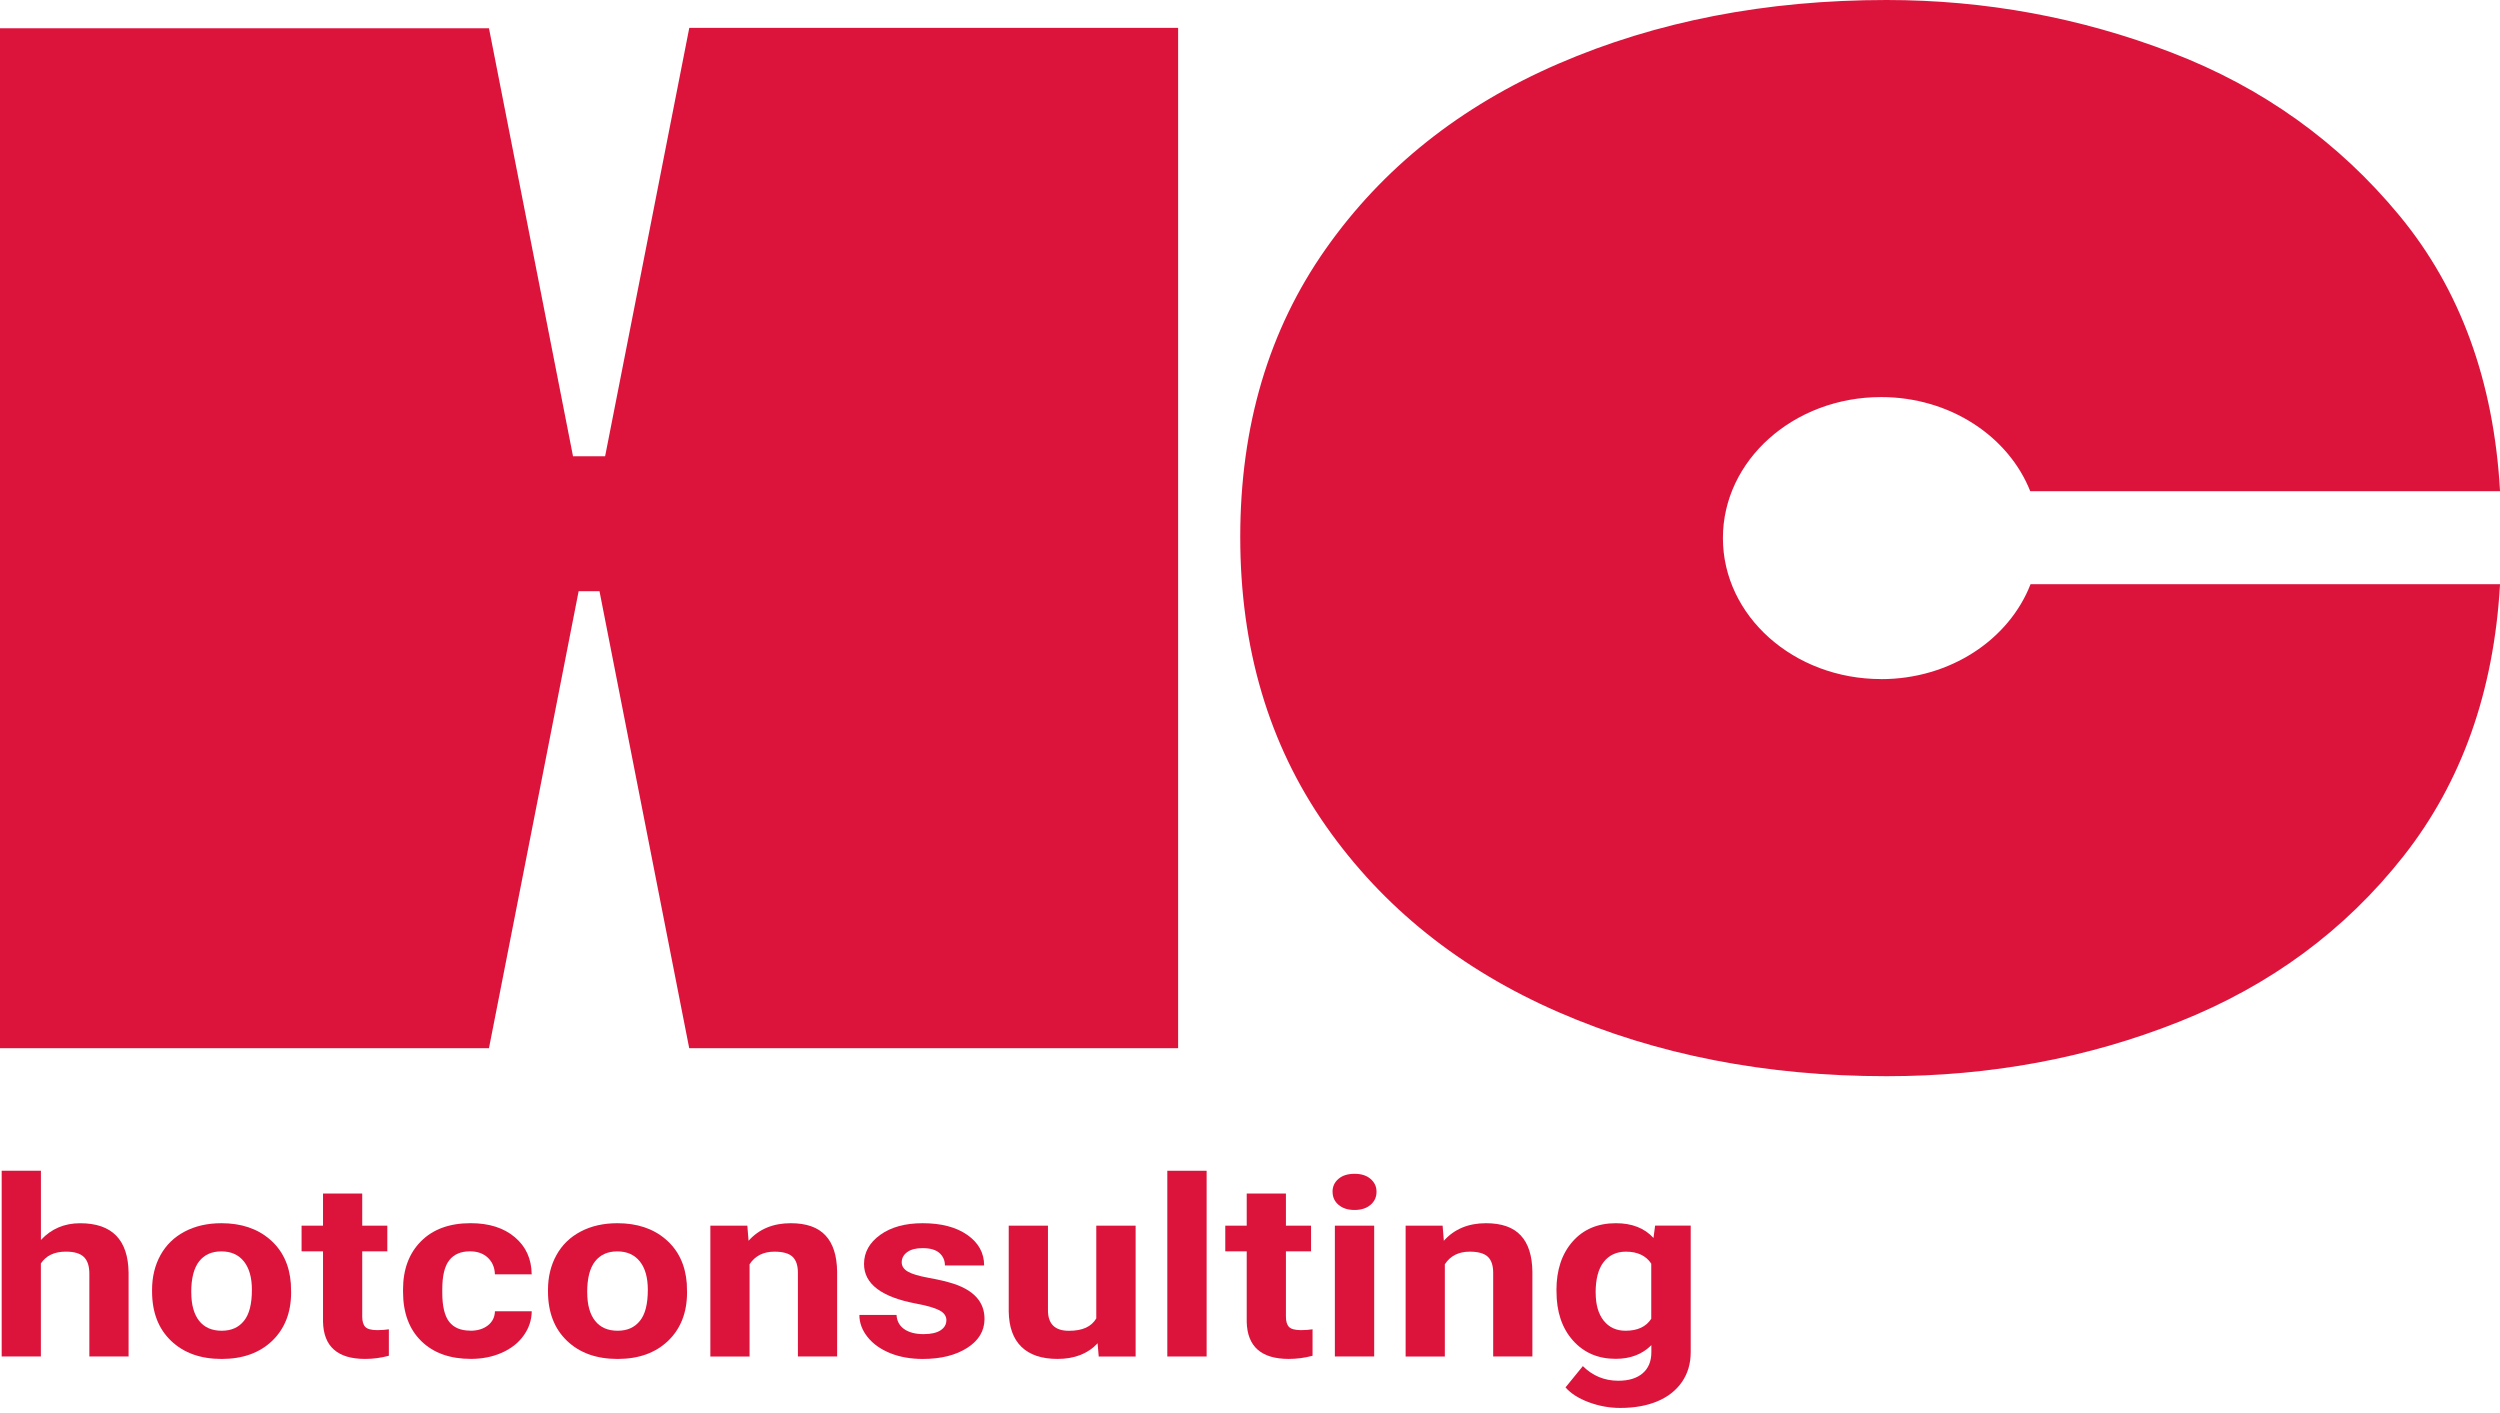 <?xml version="1.0" encoding="UTF-8"?> <svg xmlns="http://www.w3.org/2000/svg" width="92" height="52" viewBox="0 0 92 52" fill="none"><path d="M1.506 45.63C1.888 45.22 2.369 45.015 2.949 45.015C4.122 45.015 4.716 45.623 4.732 46.835V49.918H3.288V46.869C3.288 46.593 3.222 46.39 3.088 46.258C2.955 46.126 2.733 46.06 2.423 46.06C2.001 46.06 1.695 46.206 1.504 46.496V49.918H0.062V43.083H1.506V45.628V45.63Z" fill="#DC143C"></path><path d="M5.596 47.467C5.596 46.99 5.699 46.564 5.905 46.189C6.112 45.816 6.408 45.526 6.798 45.321C7.185 45.117 7.635 45.014 8.148 45.014C8.876 45.014 9.472 45.214 9.932 45.611C10.394 46.009 10.651 46.549 10.703 47.231L10.713 47.561C10.713 48.299 10.481 48.892 10.02 49.339C9.556 49.785 8.937 50.009 8.157 50.009C7.378 50.009 6.757 49.786 6.293 49.34C5.829 48.896 5.596 48.29 5.596 47.524V47.467ZM7.039 47.557C7.039 48.016 7.137 48.365 7.329 48.608C7.522 48.851 7.799 48.971 8.157 48.971C8.516 48.971 8.781 48.851 8.975 48.611C9.172 48.372 9.27 47.99 9.27 47.464C9.27 47.016 9.172 46.667 8.975 46.42C8.779 46.174 8.502 46.051 8.146 46.051C7.789 46.051 7.52 46.174 7.327 46.419C7.135 46.663 7.037 47.044 7.037 47.557H7.039Z" fill="#DC143C"></path><path d="M13.33 43.921V45.105H14.253V46.048H13.33V48.451C13.33 48.63 13.369 48.756 13.445 48.833C13.521 48.909 13.667 48.949 13.885 48.949C14.045 48.949 14.187 48.938 14.31 48.918V49.892C14.027 49.968 13.735 50.008 13.435 50.008C12.422 50.008 11.908 49.553 11.887 48.642V46.048H11.098V45.105H11.887V43.921H13.33Z" fill="#DC143C"></path><path d="M17.306 48.971C17.573 48.971 17.789 48.905 17.955 48.775C18.12 48.645 18.208 48.471 18.214 48.254H19.568C19.564 48.58 19.464 48.879 19.268 49.151C19.071 49.424 18.802 49.634 18.461 49.783C18.12 49.933 17.742 50.007 17.329 50.007C16.558 50.007 15.948 49.788 15.502 49.351C15.056 48.913 14.832 48.309 14.832 47.537V47.452C14.832 46.711 15.054 46.118 15.496 45.676C15.938 45.233 16.546 45.013 17.32 45.013C17.996 45.013 18.537 45.185 18.944 45.527C19.351 45.869 19.56 46.325 19.566 46.895H18.212C18.206 46.645 18.118 46.44 17.953 46.283C17.787 46.127 17.567 46.049 17.294 46.049C16.957 46.049 16.704 46.158 16.533 46.377C16.361 46.596 16.276 46.95 16.276 47.44V47.573C16.276 48.07 16.361 48.426 16.531 48.643C16.7 48.86 16.959 48.967 17.304 48.967L17.306 48.971Z" fill="#DC143C"></path><path d="M20.166 47.467C20.166 46.99 20.269 46.564 20.476 46.189C20.682 45.816 20.978 45.526 21.368 45.321C21.756 45.117 22.206 45.014 22.718 45.014C23.447 45.014 24.043 45.214 24.502 45.611C24.964 46.009 25.221 46.549 25.274 47.231L25.283 47.561C25.283 48.299 25.052 48.892 24.59 49.339C24.126 49.785 23.507 50.009 22.728 50.009C21.948 50.009 21.327 49.786 20.863 49.34C20.4 48.896 20.166 48.29 20.166 47.524V47.467ZM21.61 47.557C21.61 48.016 21.707 48.365 21.9 48.608C22.093 48.851 22.369 48.971 22.728 48.971C23.086 48.971 23.351 48.851 23.546 48.611C23.743 48.372 23.84 47.99 23.84 47.464C23.84 47.016 23.743 46.667 23.546 46.42C23.349 46.174 23.072 46.051 22.716 46.051C22.36 46.051 22.091 46.174 21.898 46.419C21.705 46.663 21.608 47.044 21.608 47.557H21.61Z" fill="#DC143C"></path><path d="M27.502 45.103L27.547 45.66C27.933 45.229 28.451 45.014 29.1 45.014C29.672 45.014 30.099 45.163 30.378 45.464C30.658 45.764 30.8 46.212 30.806 46.807V49.918H29.363V46.839C29.363 46.566 29.296 46.368 29.162 46.245C29.029 46.122 28.807 46.061 28.498 46.061C28.093 46.061 27.787 46.215 27.584 46.525V49.92H26.141V45.104H27.498L27.502 45.103Z" fill="#DC143C"></path><path d="M34.828 48.589C34.828 48.431 34.74 48.307 34.565 48.217C34.389 48.127 34.109 48.045 33.723 47.974C32.437 47.734 31.796 47.247 31.796 46.514C31.796 46.087 31.995 45.729 32.392 45.443C32.79 45.157 33.31 45.014 33.953 45.014C34.639 45.014 35.188 45.158 35.599 45.446C36.01 45.735 36.216 46.108 36.216 46.568H34.773C34.773 46.384 34.707 46.233 34.572 46.111C34.44 45.992 34.231 45.931 33.949 45.931C33.706 45.931 33.519 45.979 33.384 46.078C33.252 46.176 33.183 46.301 33.183 46.452C33.183 46.594 33.259 46.709 33.411 46.797C33.563 46.884 33.819 46.96 34.177 47.025C34.535 47.089 34.839 47.16 35.087 47.24C35.848 47.49 36.23 47.92 36.23 48.535C36.23 48.974 36.018 49.33 35.595 49.601C35.172 49.872 34.627 50.009 33.957 50.009C33.505 50.009 33.102 49.936 32.751 49.793C32.4 49.649 32.124 49.453 31.925 49.201C31.726 48.95 31.625 48.681 31.625 48.389H32.992C33.006 48.618 33.102 48.792 33.277 48.913C33.454 49.035 33.69 49.096 33.986 49.096C34.263 49.096 34.471 49.049 34.613 48.955C34.755 48.861 34.826 48.74 34.826 48.587L34.828 48.589Z" fill="#DC143C"></path><path d="M40.394 49.43C40.037 49.815 39.544 50.008 38.915 50.008C38.337 50.008 37.895 49.86 37.589 49.564C37.285 49.267 37.129 48.833 37.121 48.26V45.105H38.565V48.22C38.565 48.722 38.822 48.973 39.334 48.973C39.846 48.973 40.16 48.822 40.343 48.519V45.105H41.791V49.921H40.433L40.392 49.432L40.394 49.43Z" fill="#DC143C"></path><path d="M44.404 49.919H42.957V43.084H44.404V49.919Z" fill="#DC143C"></path><path d="M47.322 43.921V45.105H48.246V46.048H47.322V48.451C47.322 48.63 47.361 48.756 47.437 48.833C47.513 48.909 47.659 48.949 47.877 48.949C48.037 48.949 48.179 48.938 48.302 48.918V49.892C48.02 49.968 47.727 50.008 47.427 50.008C46.414 50.008 45.9 49.553 45.879 48.642V46.048H45.09V45.105H45.879V43.921H47.322Z" fill="#DC143C"></path><path d="M49.037 43.859C49.037 43.666 49.109 43.507 49.255 43.383C49.399 43.258 49.598 43.196 49.847 43.196C50.097 43.196 50.29 43.258 50.436 43.383C50.582 43.508 50.656 43.666 50.656 43.859C50.656 44.052 50.582 44.215 50.434 44.34C50.286 44.465 50.091 44.527 49.847 44.527C49.604 44.527 49.409 44.465 49.261 44.34C49.113 44.215 49.039 44.055 49.039 43.859H49.037ZM50.57 49.919H49.123V45.104H50.57V49.919Z" fill="#DC143C"></path><path d="M53.088 45.103L53.133 45.66C53.519 45.229 54.037 45.014 54.686 45.014C55.258 45.014 55.685 45.163 55.964 45.464C56.244 45.764 56.386 46.212 56.392 46.807V49.918H54.949V46.839C54.949 46.566 54.882 46.368 54.748 46.245C54.615 46.122 54.393 46.061 54.084 46.061C53.678 46.061 53.373 46.215 53.17 46.525V49.92H51.727V45.104H53.084L53.088 45.103Z" fill="#DC143C"></path><path d="M57.277 47.476C57.277 46.738 57.474 46.143 57.87 45.691C58.265 45.24 58.795 45.014 59.465 45.014C60.057 45.014 60.519 45.195 60.848 45.557L60.908 45.103H62.218V49.757C62.218 50.179 62.11 50.545 61.896 50.856C61.682 51.167 61.38 51.404 60.99 51.568C60.601 51.731 60.145 51.812 59.623 51.812C59.227 51.812 58.84 51.741 58.464 51.601C58.088 51.46 57.803 51.278 57.611 51.056L58.249 50.273C58.61 50.632 59.044 50.811 59.556 50.811C59.94 50.811 60.238 50.719 60.451 50.536C60.663 50.354 60.77 50.096 60.77 49.76V49.502C60.437 49.837 59.999 50.005 59.457 50.005C58.809 50.005 58.282 49.779 57.881 49.326C57.48 48.873 57.279 48.274 57.279 47.526V47.472L57.277 47.476ZM58.721 47.571C58.721 48.009 58.818 48.351 59.015 48.599C59.212 48.847 59.48 48.971 59.823 48.971C60.264 48.971 60.577 48.823 60.766 48.53V46.502C60.573 46.209 60.262 46.061 59.833 46.061C59.486 46.061 59.216 46.188 59.017 46.439C58.818 46.691 58.719 47.07 58.719 47.571H58.721Z" fill="#DC143C"></path><path d="M69.225 24.99C66.009 24.99 63.403 22.667 63.403 19.801C63.403 16.935 66.009 14.612 69.225 14.612C71.761 14.612 73.914 16.06 74.713 18.077H92.001C91.773 14.03 90.54 10.649 88.3 7.935C86.06 5.222 83.262 3.22 79.908 1.932C76.553 0.644 73.059 0 69.426 0C64.986 0 60.96 0.783 57.348 2.345C53.735 3.91 50.881 6.182 48.785 9.163C46.689 12.143 45.641 15.676 45.641 19.761C45.641 23.846 46.689 27.387 48.785 30.386C50.881 33.385 53.735 35.67 57.348 37.245C60.96 38.818 64.986 39.604 69.426 39.604C73.246 39.604 76.832 38.937 80.186 37.602C83.541 36.269 86.292 34.24 88.44 31.517C90.587 28.795 91.775 25.455 92.001 21.499H74.724C73.935 23.53 71.775 24.992 69.225 24.992V24.99Z" fill="#DC143C"></path><path d="M25.363 1.039L23.52 10.422L22.268 16.791H21.087L19.837 10.422L17.994 1.039H0V38.573H17.994L19.837 29.188L21.294 21.755H22.061L23.52 29.188L25.363 38.573H43.355V1.025H25.363V1.039Z" fill="#DC143C"></path></svg> 